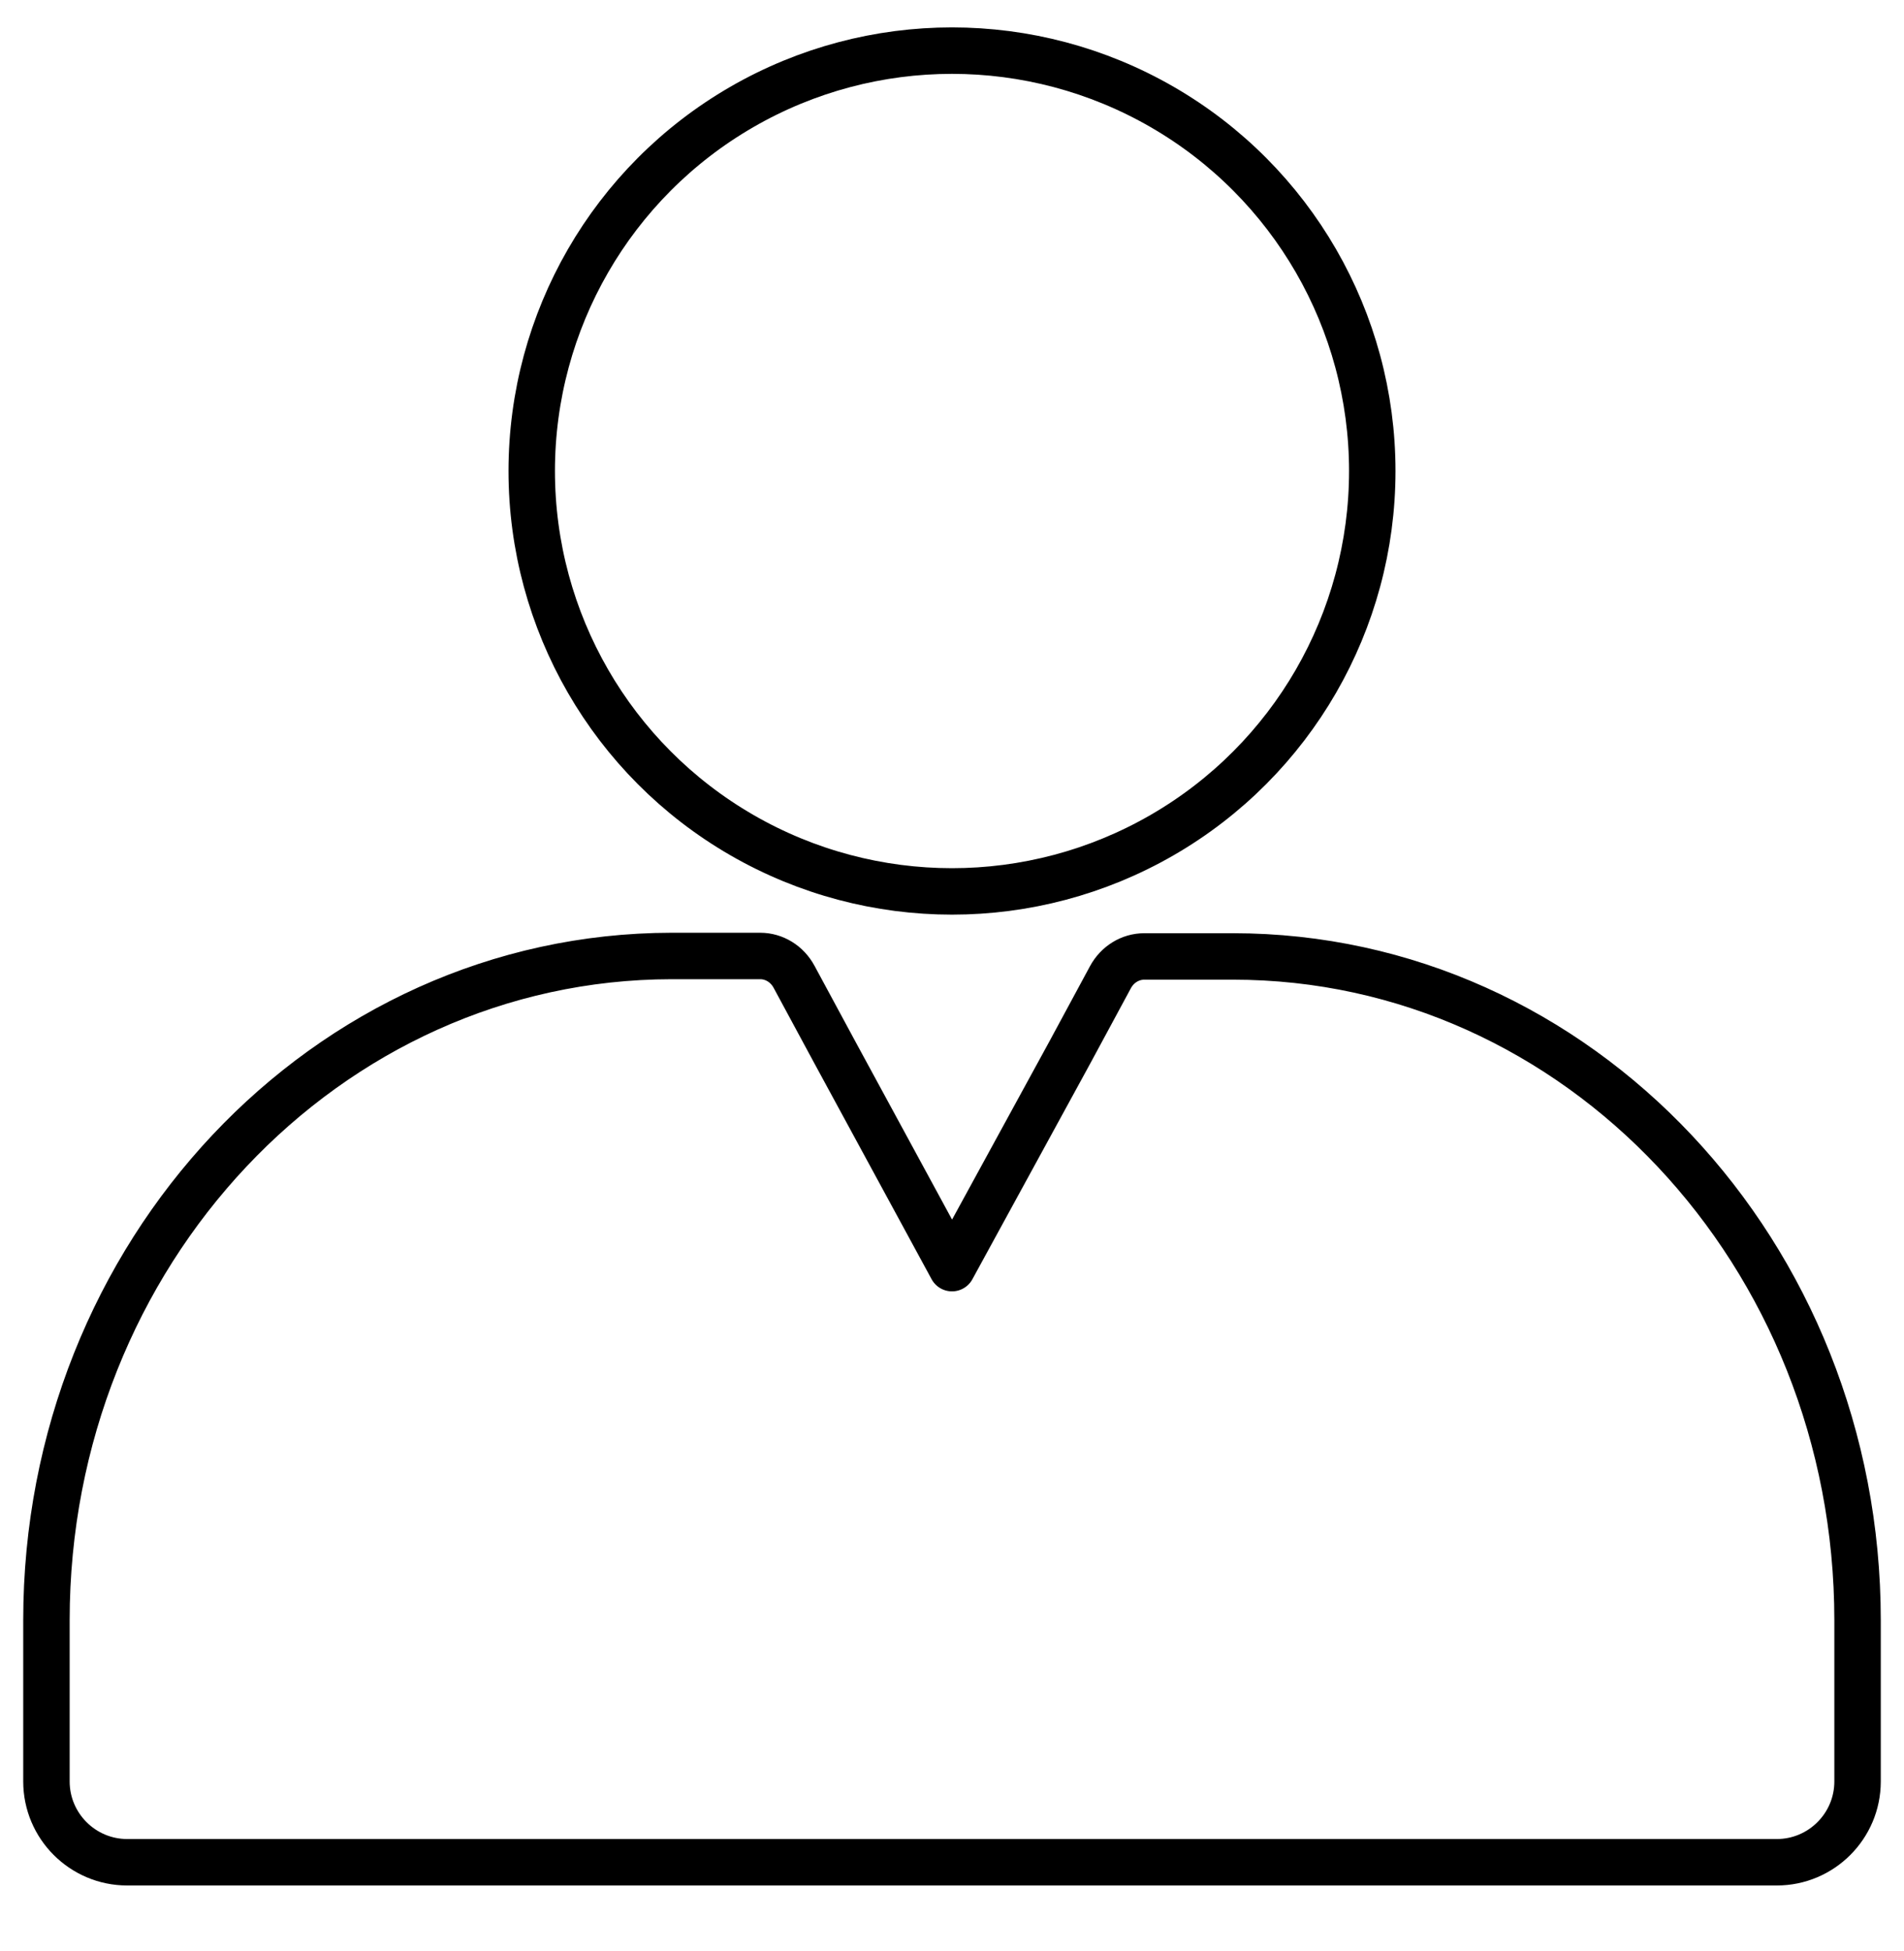 <?xml version="1.0" encoding="utf-8"?>
<!-- Generator: Adobe Illustrator 25.4.1, SVG Export Plug-In . SVG Version: 6.00 Build 0)  -->
<svg version="1.1" id="Calque_1" xmlns="http://www.w3.org/2000/svg" xmlns:xlink="http://www.w3.org/1999/xlink" x="0px" y="0px"
	 viewBox="0 0 41 42" style="enable-background:new 0 0 41 42;" xml:space="preserve">
<style type="text/css">
	.st0{fill:none;stroke:#000000;stroke-linecap:round;stroke-linejoin:round;stroke-miterlimit:10;}
</style>
<g>
	<circle class="st0" cx="20.5" cy="10.14" r="9.05"/>
	<path class="st0" d="M26.55,20.59h-1.91c-0.3,0-0.58,0.17-0.73,0.45l-0.88,1.63L20.5,27.3l-2.52-4.64l-0.88-1.63
		c-0.15-0.28-0.43-0.45-0.73-0.45h-1.91C7.02,20.59,1,26.99,1,34.88v3.47c0,0.96,0.78,1.74,1.74,1.74h35.52
		c0.96,0,1.74-0.78,1.74-1.74v-3.47C40,26.99,33.98,20.59,26.55,20.59z"/>
</g>
</svg>
